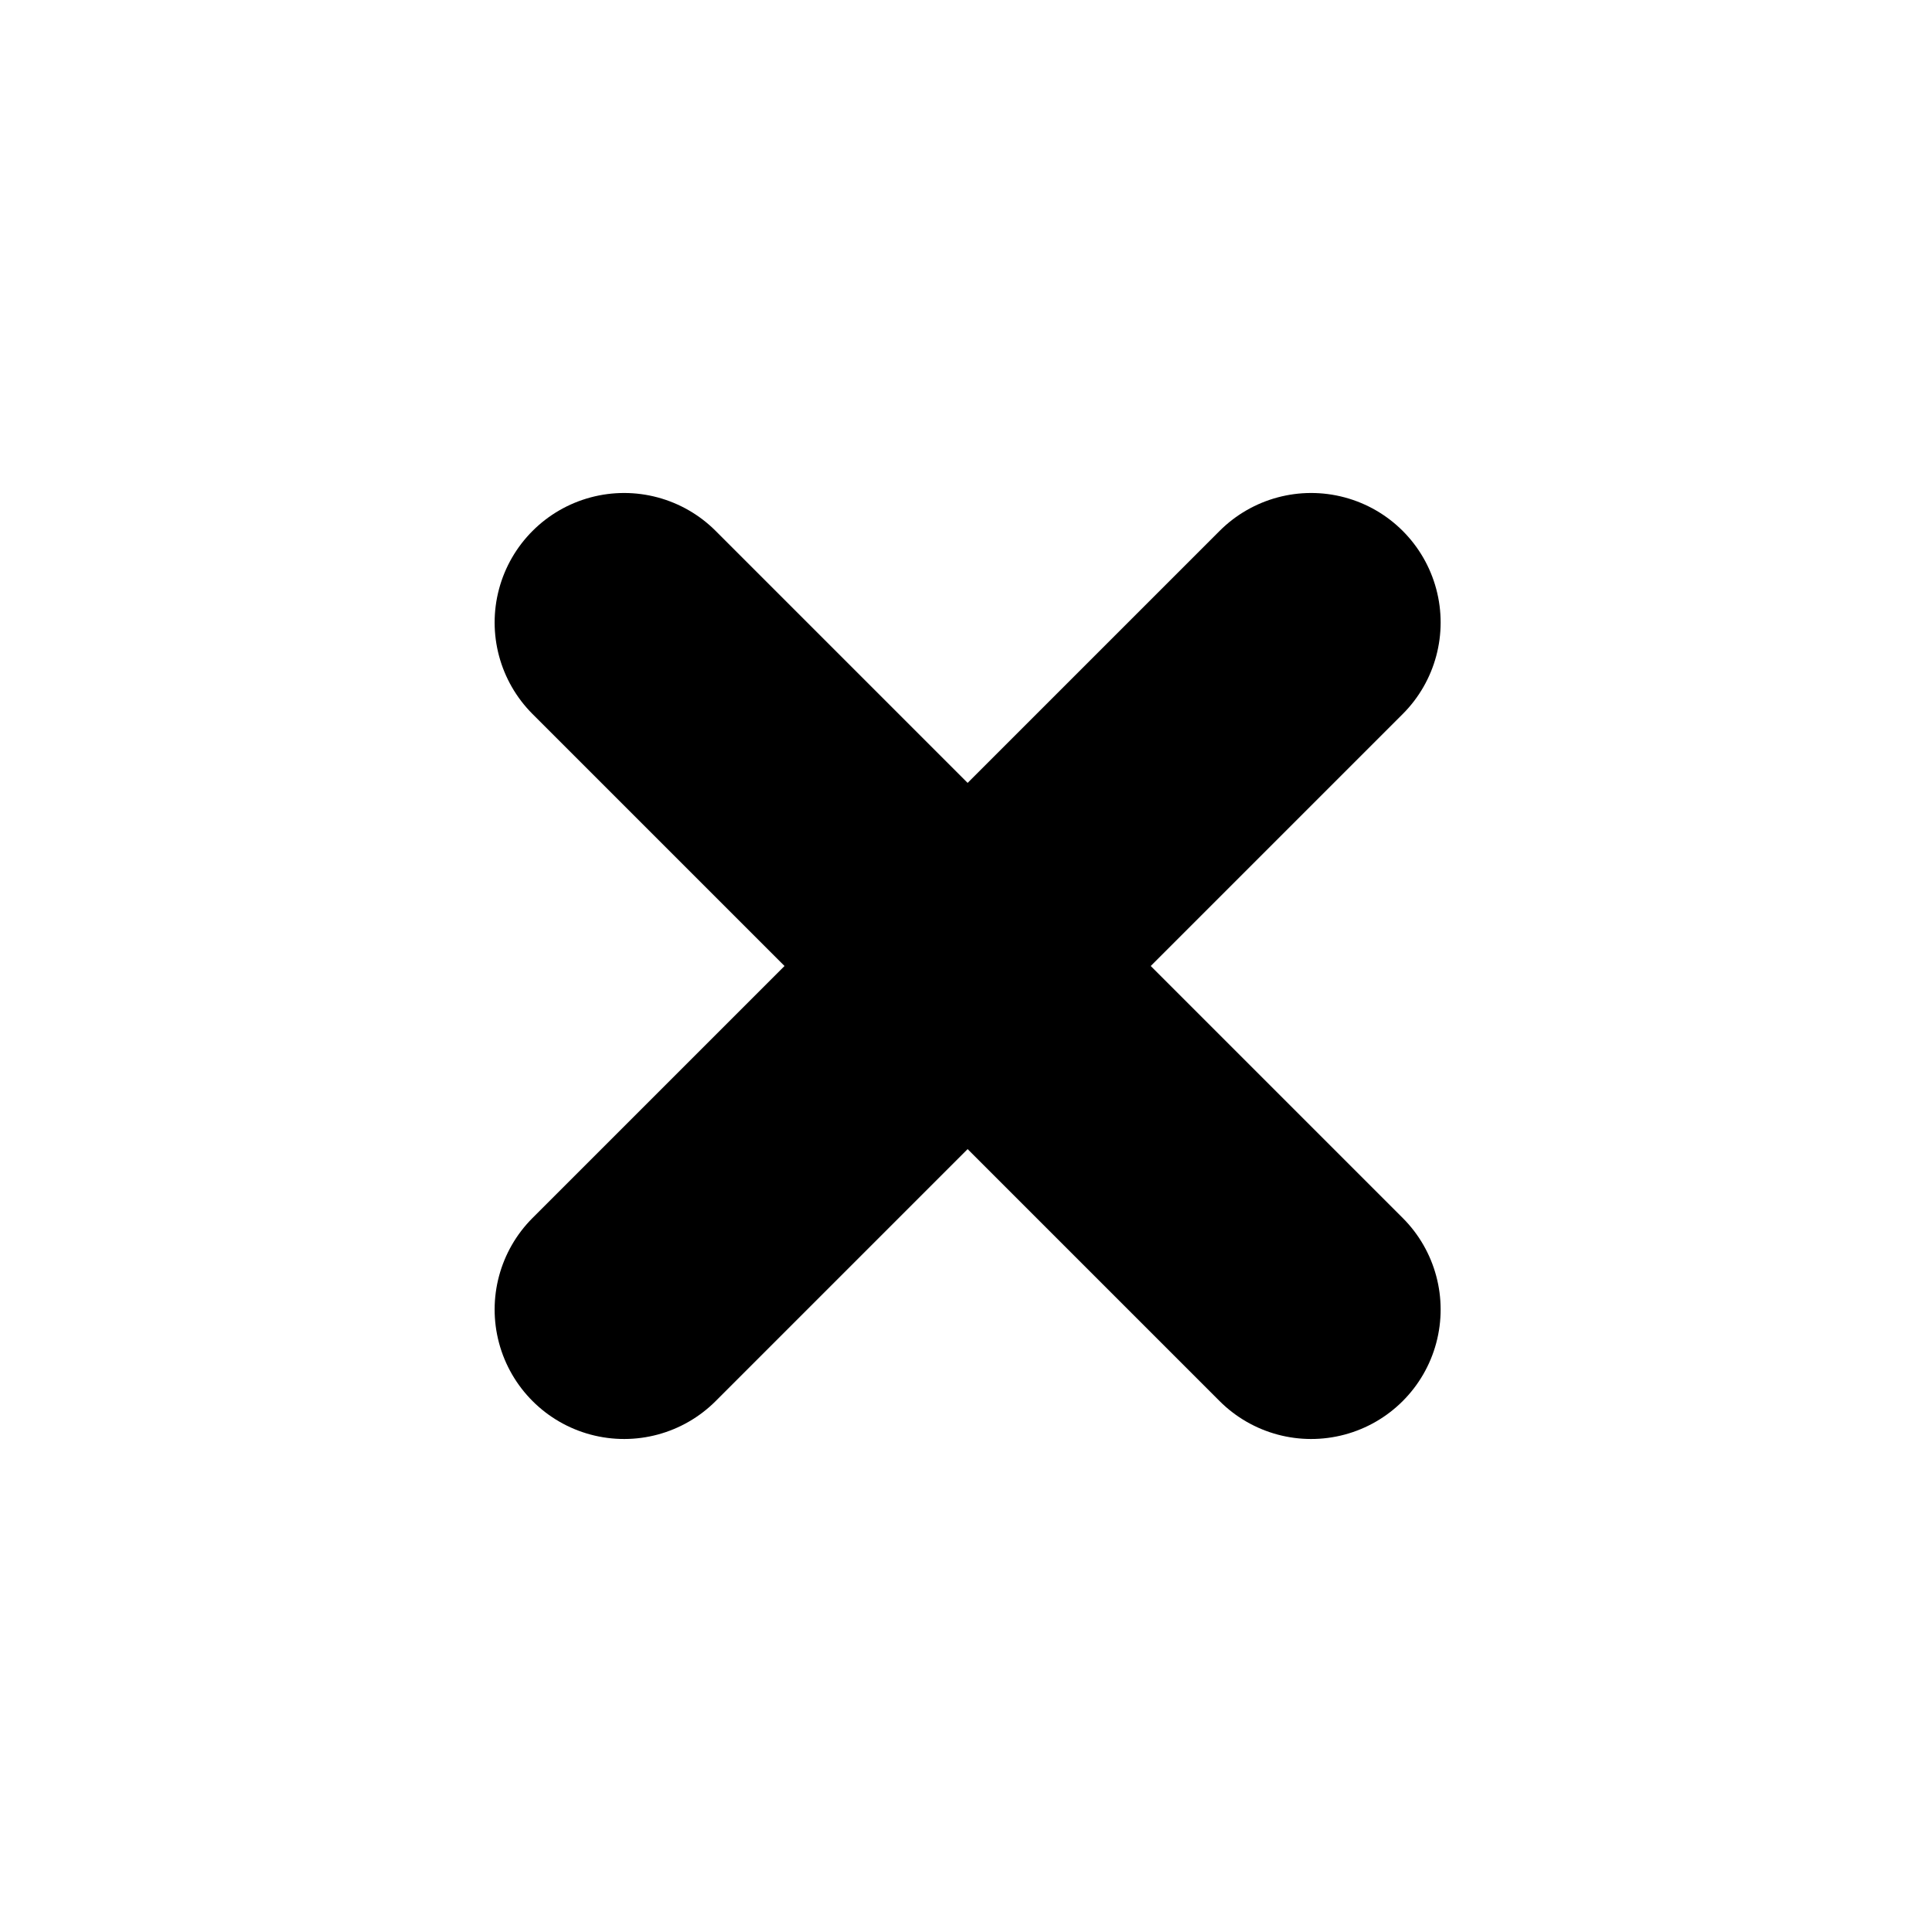 <?xml version="1.0" encoding="UTF-8"?>
<!-- Uploaded to: SVG Repo, www.svgrepo.com, Generator: SVG Repo Mixer Tools -->
<svg fill="#000000" width="800px" height="800px" version="1.1" viewBox="144 144 512 512" xmlns="http://www.w3.org/2000/svg">
 <path d="m448.96 400 66.773-66.773c8.672-8.672 12.055-21.305 8.883-33.145-3.172-11.844-12.422-21.094-24.266-24.266-11.84-3.172-24.473 0.215-33.145 8.883l-66.773 66.773-66.773-66.773c-8.668-8.668-21.301-12.055-33.145-8.883-11.84 3.172-21.09 12.422-24.262 24.266-3.172 11.84 0.211 24.473 8.879 33.145l66.773 66.773-66.773 66.773c-8.668 8.668-12.051 21.301-8.879 33.145 3.172 11.84 12.422 21.09 24.262 24.262 11.844 3.172 24.477-0.211 33.145-8.879l66.773-66.773 66.773 66.773c8.672 8.668 21.305 12.051 33.145 8.879 11.844-3.172 21.094-12.422 24.266-24.262 3.172-11.844-0.211-24.477-8.883-33.145z"/>
</svg>